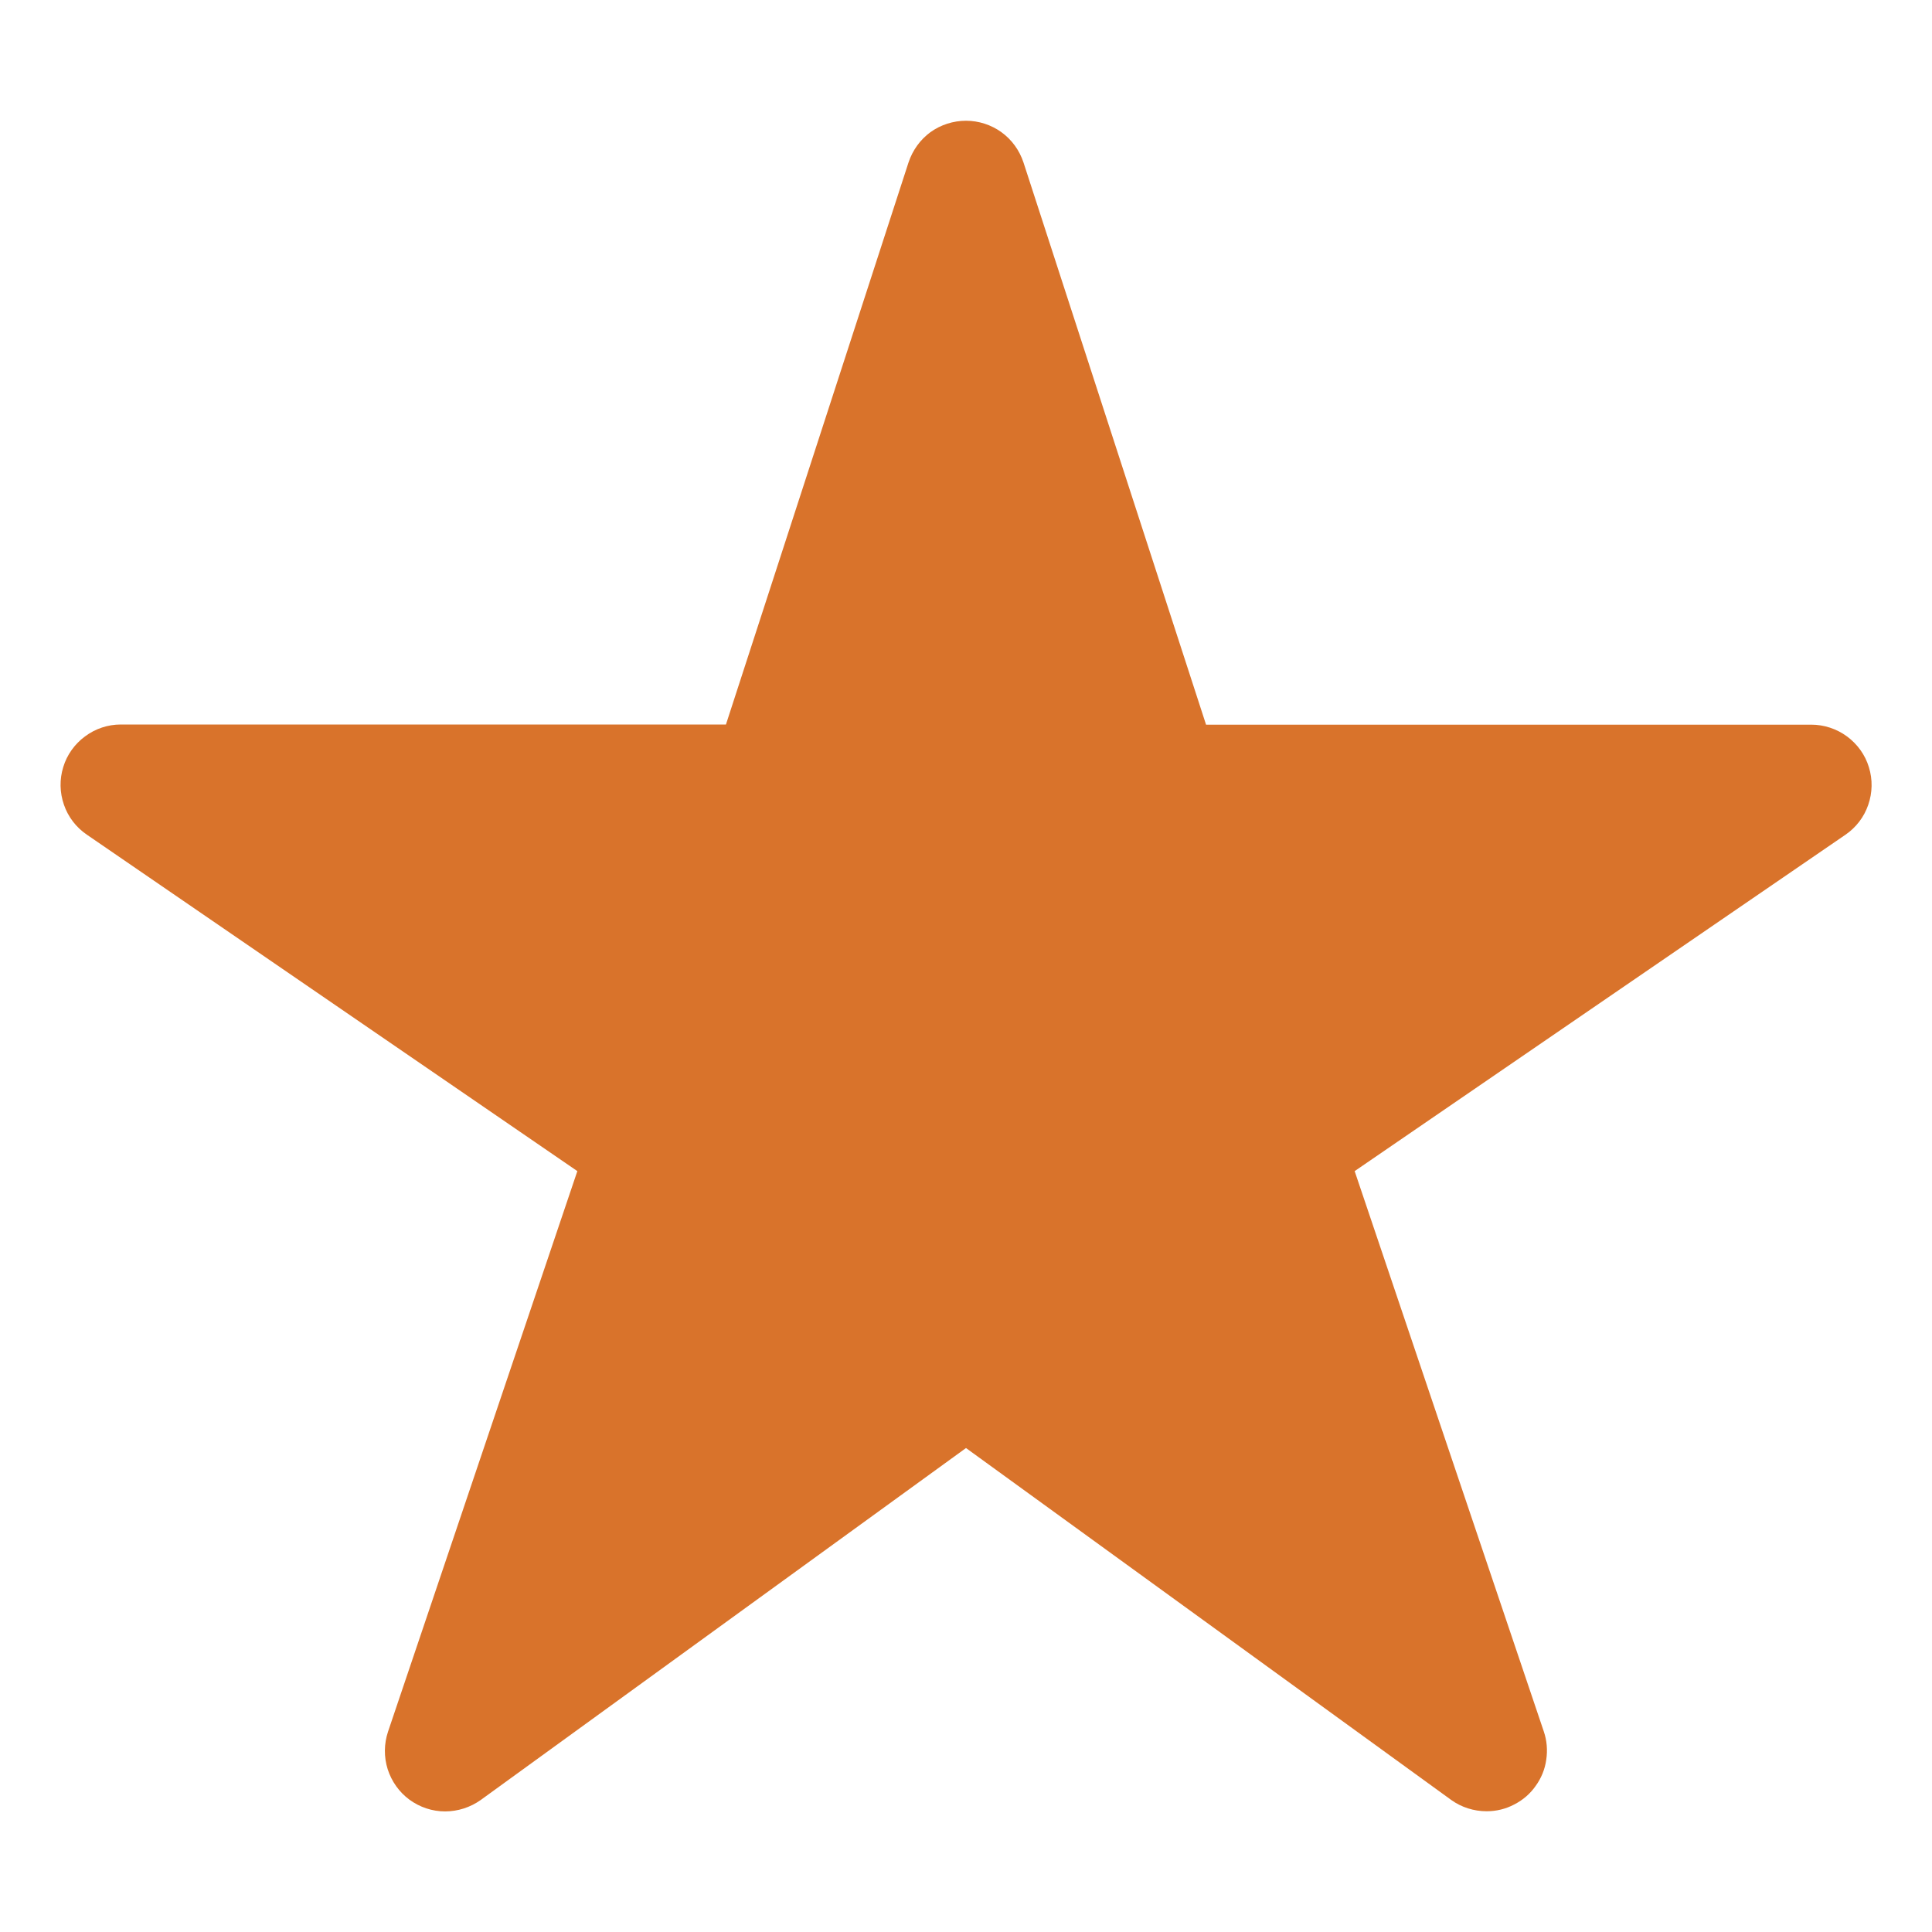 <svg xmlns="http://www.w3.org/2000/svg" width="12" height="12" viewBox="0 0 12 12" fill="none">
    <g clip-path="url(#clip0_2203_4550)">
        <path d="M9.234 11.25C9.155 11.25 9.078 11.226 9.014 11.18L6 8.994L2.986 11.18C2.921 11.226 2.844 11.251 2.764 11.251C2.685 11.251 2.607 11.225 2.543 11.178C2.479 11.131 2.432 11.064 2.408 10.989C2.384 10.913 2.385 10.831 2.41 10.756L3.586 7.274L0.539 5.184C0.473 5.139 0.423 5.074 0.397 4.998C0.371 4.923 0.369 4.841 0.393 4.764C0.416 4.688 0.464 4.621 0.528 4.574C0.592 4.526 0.67 4.5 0.75 4.5H4.509L5.643 1.009C5.668 0.934 5.715 0.868 5.779 0.821C5.843 0.775 5.921 0.75 6 0.75C6.079 0.75 6.156 0.775 6.22 0.821C6.285 0.868 6.332 0.934 6.357 1.009L7.491 4.501H11.25C11.33 4.501 11.408 4.527 11.472 4.574C11.537 4.622 11.585 4.689 11.608 4.765C11.632 4.842 11.63 4.924 11.604 4.999C11.578 5.075 11.528 5.14 11.462 5.185L8.414 7.274L9.589 10.755C9.608 10.811 9.613 10.871 9.604 10.93C9.596 10.989 9.573 11.045 9.538 11.093C9.504 11.142 9.458 11.181 9.405 11.208C9.352 11.236 9.294 11.25 9.234 11.25Z" fill="#D9732B"/>
    </g>
    <defs>
        <clipPath id="clip0_2203_4550">
            <rect width="12" height="12" fill="white"/>
        </clipPath>
    </defs>
</svg>
